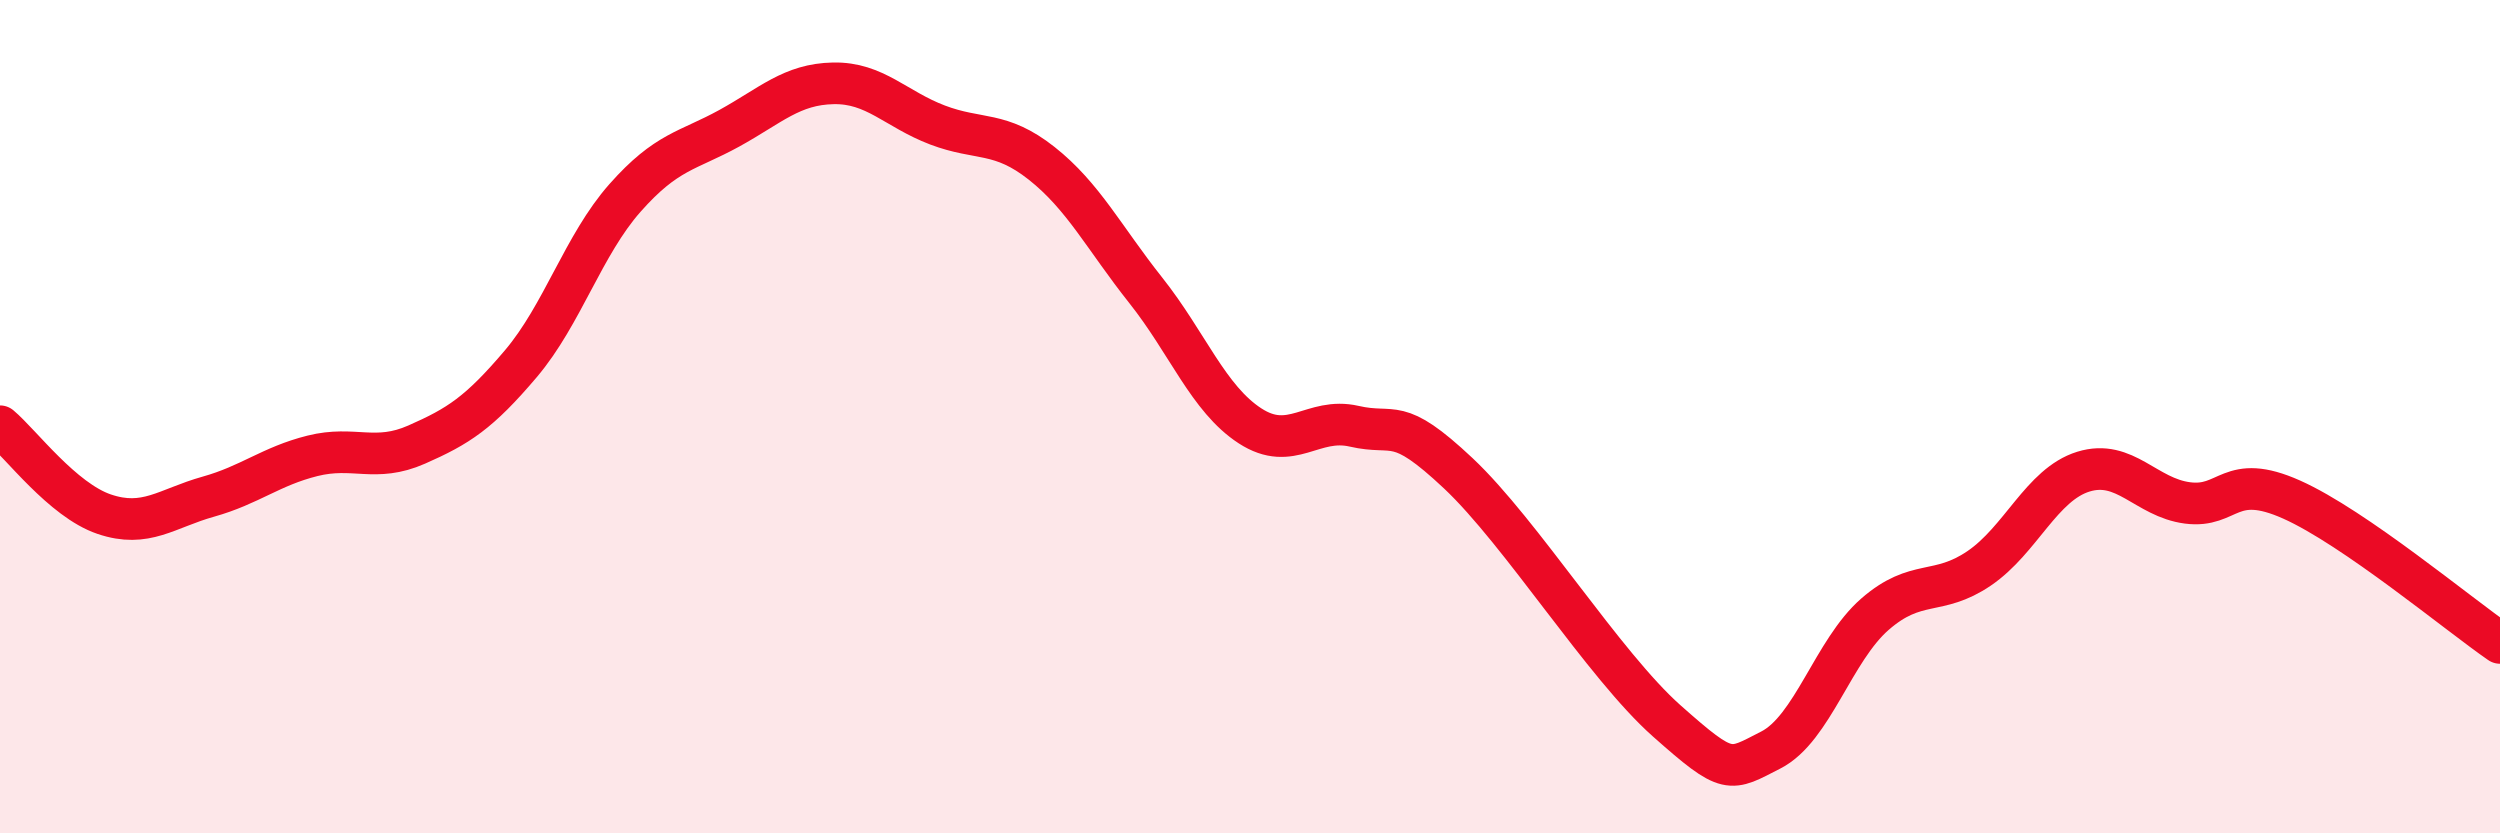 
    <svg width="60" height="20" viewBox="0 0 60 20" xmlns="http://www.w3.org/2000/svg">
      <path
        d="M 0,10.23 C 0.5,10.65 1.5,12 2.5,12.34 C 3.5,12.68 4,12.2 5,11.92 C 6,11.64 6.5,11.19 7.5,10.94 C 8.5,10.69 9,11.11 10,10.67 C 11,10.23 11.5,9.91 12.5,8.73 C 13.5,7.55 14,5.88 15,4.75 C 16,3.62 16.5,3.63 17.5,3.08 C 18.5,2.53 19,2.02 20,2 C 21,1.98 21.5,2.62 22.5,3 C 23.5,3.38 24,3.13 25,3.92 C 26,4.71 26.5,5.71 27.5,6.97 C 28.5,8.23 29,9.57 30,10.22 C 31,10.87 31.5,10 32.5,10.23 C 33.5,10.46 33.5,9.95 35,11.36 C 36.5,12.77 38.5,15.97 40,17.3 C 41.5,18.63 41.5,18.51 42.5,18 C 43.5,17.49 44,15.61 45,14.74 C 46,13.87 46.5,14.32 47.5,13.64 C 48.5,12.96 49,11.63 50,11.32 C 51,11.01 51.5,11.94 52.5,12.07 C 53.5,12.2 53.5,11.32 55,11.99 C 56.5,12.66 59,14.74 60,15.43L60 20L0 20Z"
        fill="#EB0A25"
        opacity="0.1"
        stroke-linecap="round"
        stroke-linejoin="round"
      />
      <path
        d="M 0,10.23 C 0.5,10.65 1.5,12 2.5,12.34 C 3.5,12.68 4,12.2 5,11.92 C 6,11.64 6.5,11.19 7.5,10.94 C 8.5,10.69 9,11.11 10,10.67 C 11,10.23 11.5,9.91 12.5,8.73 C 13.5,7.55 14,5.88 15,4.75 C 16,3.62 16.5,3.63 17.5,3.08 C 18.5,2.53 19,2.02 20,2 C 21,1.98 21.5,2.62 22.5,3 C 23.5,3.38 24,3.13 25,3.92 C 26,4.71 26.5,5.71 27.5,6.97 C 28.5,8.23 29,9.57 30,10.22 C 31,10.87 31.5,10 32.5,10.23 C 33.5,10.46 33.5,9.95 35,11.36 C 36.5,12.77 38.5,15.97 40,17.3 C 41.5,18.63 41.5,18.51 42.5,18 C 43.5,17.49 44,15.61 45,14.74 C 46,13.87 46.5,14.32 47.5,13.64 C 48.5,12.96 49,11.63 50,11.32 C 51,11.01 51.5,11.94 52.5,12.07 C 53.5,12.2 53.5,11.32 55,11.99 C 56.5,12.66 59,14.74 60,15.43"
        stroke="#EB0A25"
        stroke-width="1"
        fill="none"
        stroke-linecap="round"
        stroke-linejoin="round"
      />
    </svg>
  